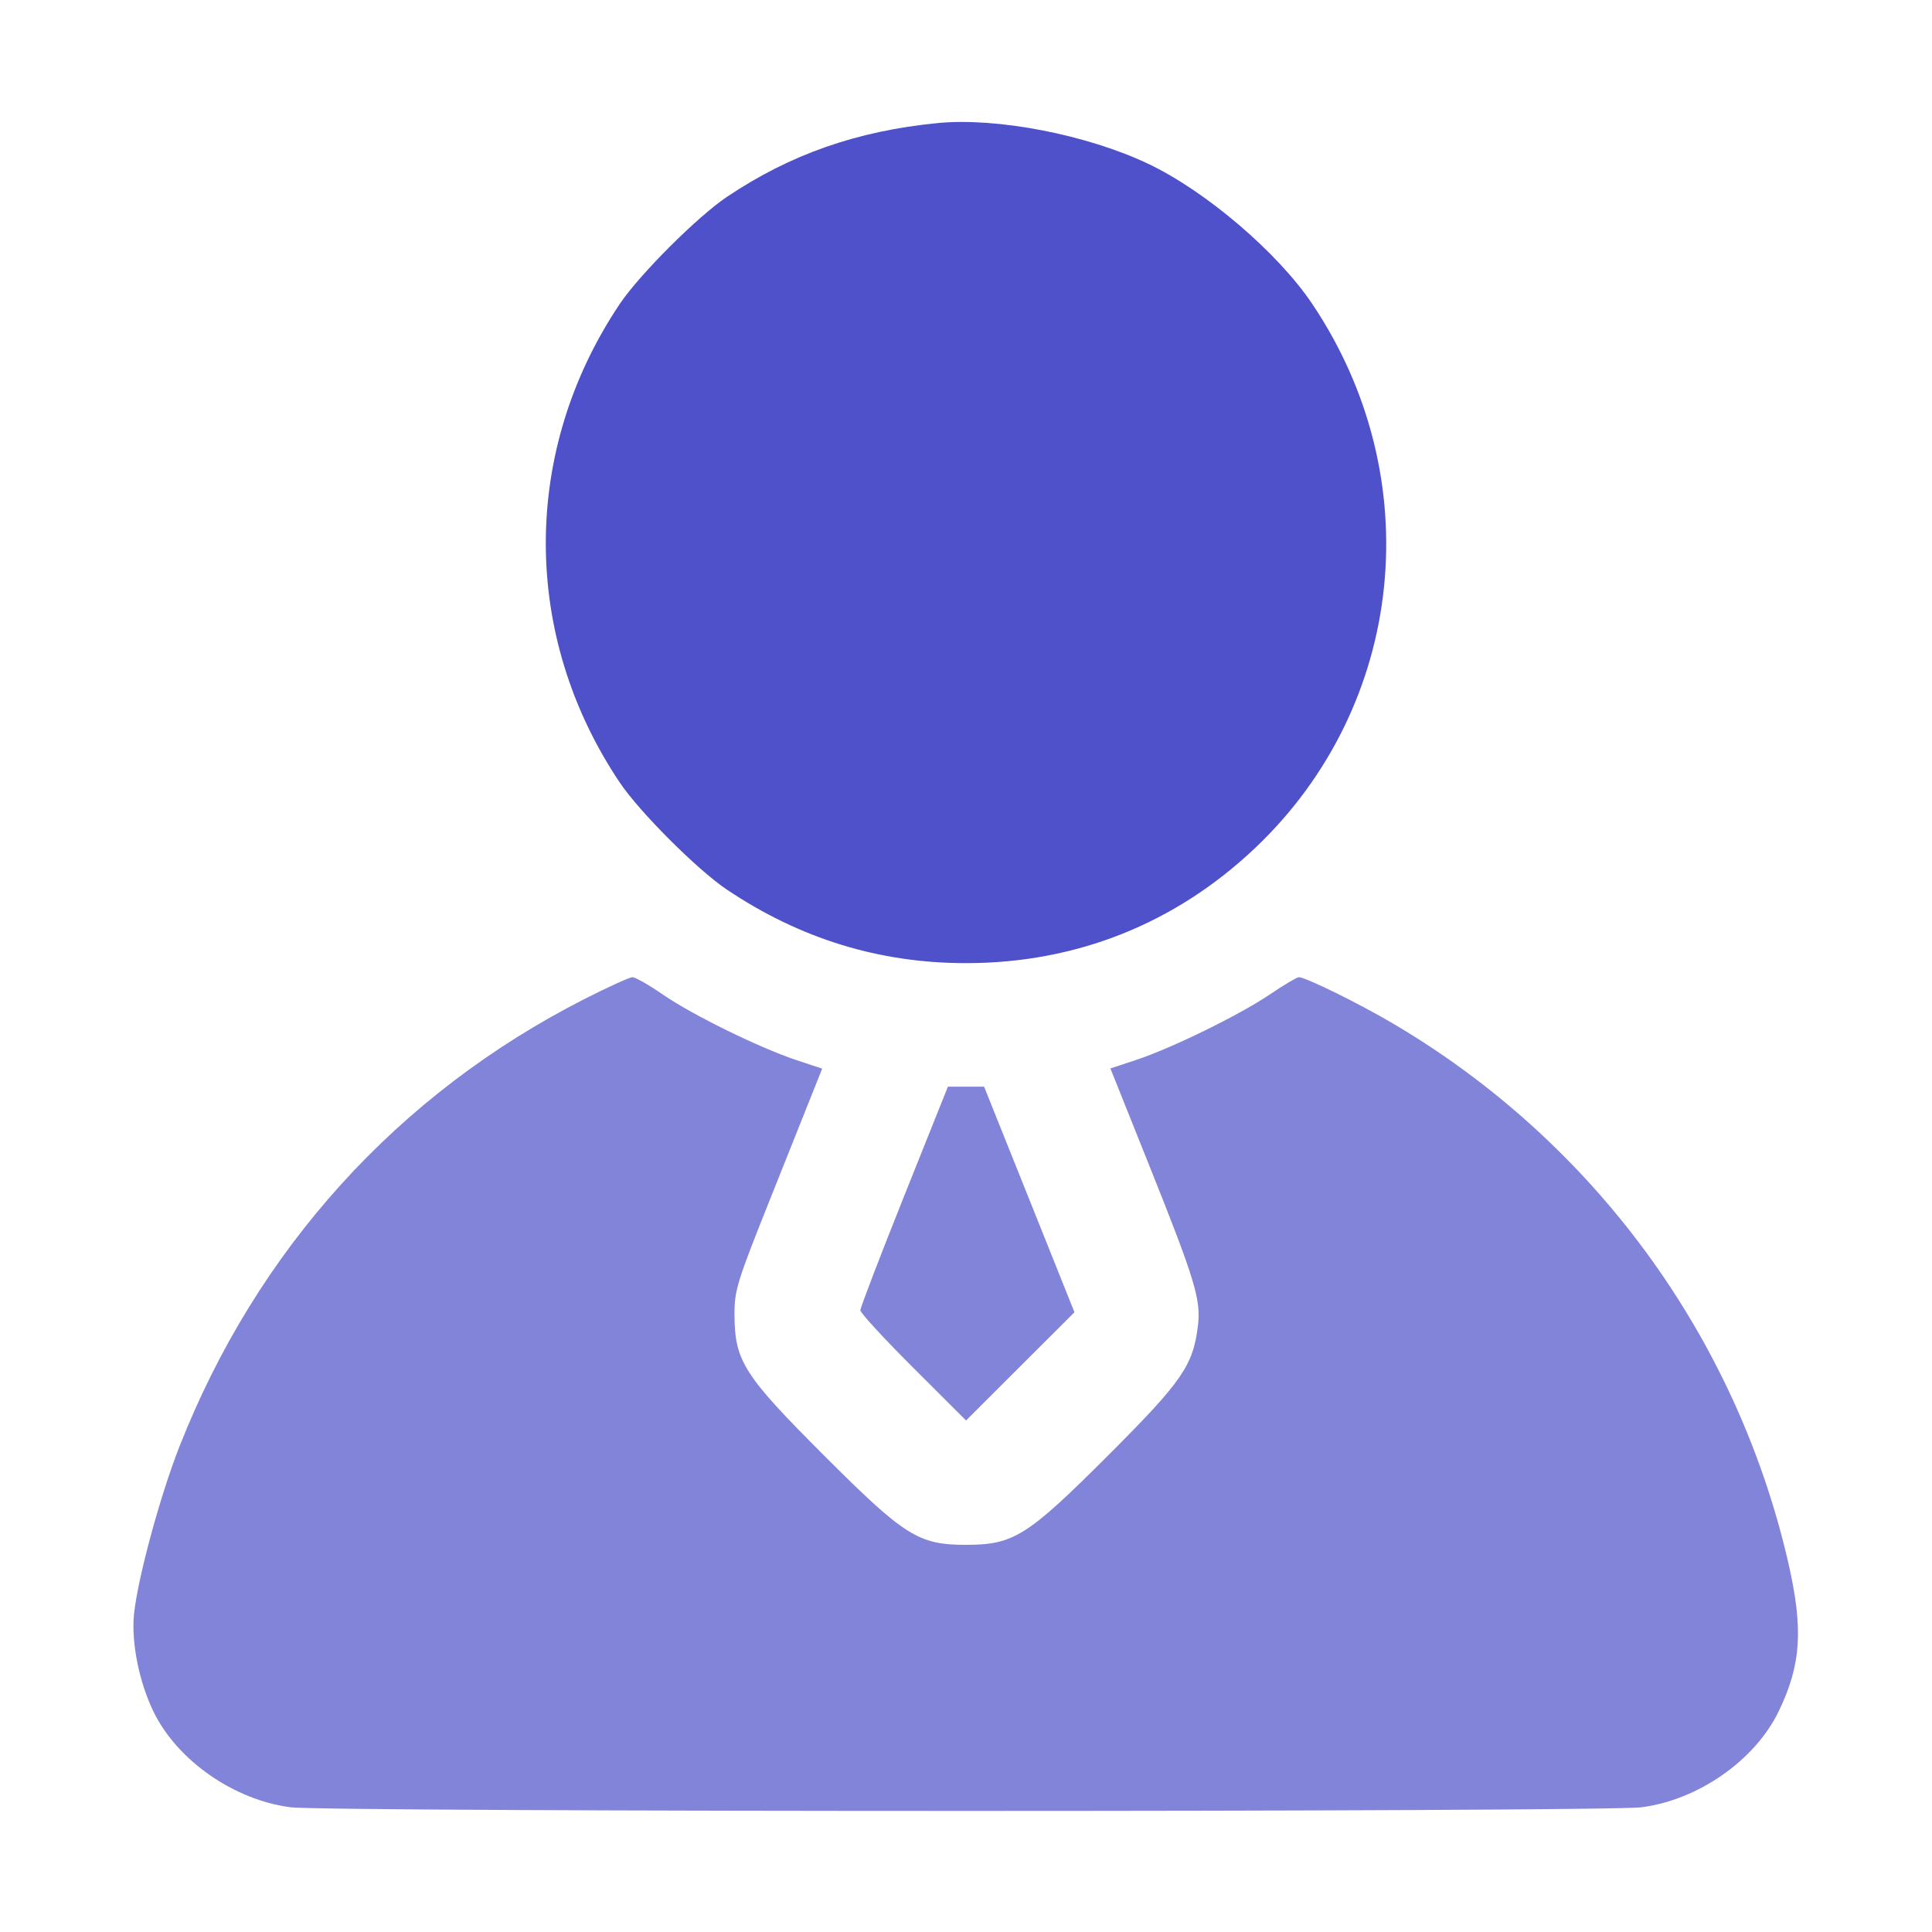 <?xml version="1.0"?>
<svg xmlns="http://www.w3.org/2000/svg" width="50" height="50" viewBox="0 0 50 50" fill="none">
  <path d="M23.399 30.954C22.776 32.512 22.266 33.842 22.266 33.909C22.266 33.977 22.882 34.647 23.634 35.397L25.001 36.762L26.404 35.361L27.807 33.961L26.638 31.041L25.468 28.122H25H24.532L23.399 30.954Z" fill="#4E51CA" fill-opacity="0.7"/>
  <path fill-rule="evenodd" clip-rule="evenodd" d="M24.268 3.185C22.18 3.389 20.448 3.996 18.811 5.096C18.046 5.61 16.555 7.101 16.043 7.861C13.486 11.666 13.486 16.452 16.043 20.257C16.553 21.015 18.045 22.507 18.803 23.017C20.703 24.294 22.754 24.926 25.001 24.926C27.856 24.926 30.423 23.902 32.489 21.94C36.374 18.25 36.988 12.368 33.958 7.861C33.064 6.531 31.201 4.942 29.709 4.236C28.121 3.484 25.797 3.035 24.268 3.185Z" fill="#4E51CA"/>
  <path d="M15.125 25.855C10.294 28.312 6.65 32.338 4.645 37.434C4.152 38.685 3.576 40.801 3.471 41.745C3.389 42.476 3.594 43.517 3.973 44.298C4.585 45.559 6.057 46.585 7.52 46.772C8.504 46.898 41.497 46.898 42.481 46.772C43.945 46.585 45.416 45.559 46.028 44.298C46.616 43.087 46.676 42.155 46.277 40.426C44.926 34.575 41.236 29.545 36.055 26.491C35.158 25.963 33.791 25.29 33.614 25.29C33.564 25.29 33.22 25.494 32.851 25.744C32.064 26.275 30.307 27.134 29.384 27.438L28.737 27.651L29.753 30.189C30.933 33.137 31.086 33.644 31.001 34.323C30.874 35.344 30.589 35.755 28.682 37.662C26.587 39.757 26.232 39.98 25.001 39.98C23.769 39.98 23.415 39.757 21.32 37.662C19.251 35.593 19.014 35.222 19.009 34.035C19.006 33.388 19.064 33.201 19.962 30.954C20.488 29.638 20.999 28.357 21.098 28.108L21.278 27.656L20.625 27.44C19.677 27.128 17.926 26.27 17.163 25.744C16.8 25.494 16.443 25.29 16.369 25.29C16.296 25.29 15.736 25.544 15.125 25.855Z" fill="#4E51CA" fill-opacity="0.7"/>
</svg>
